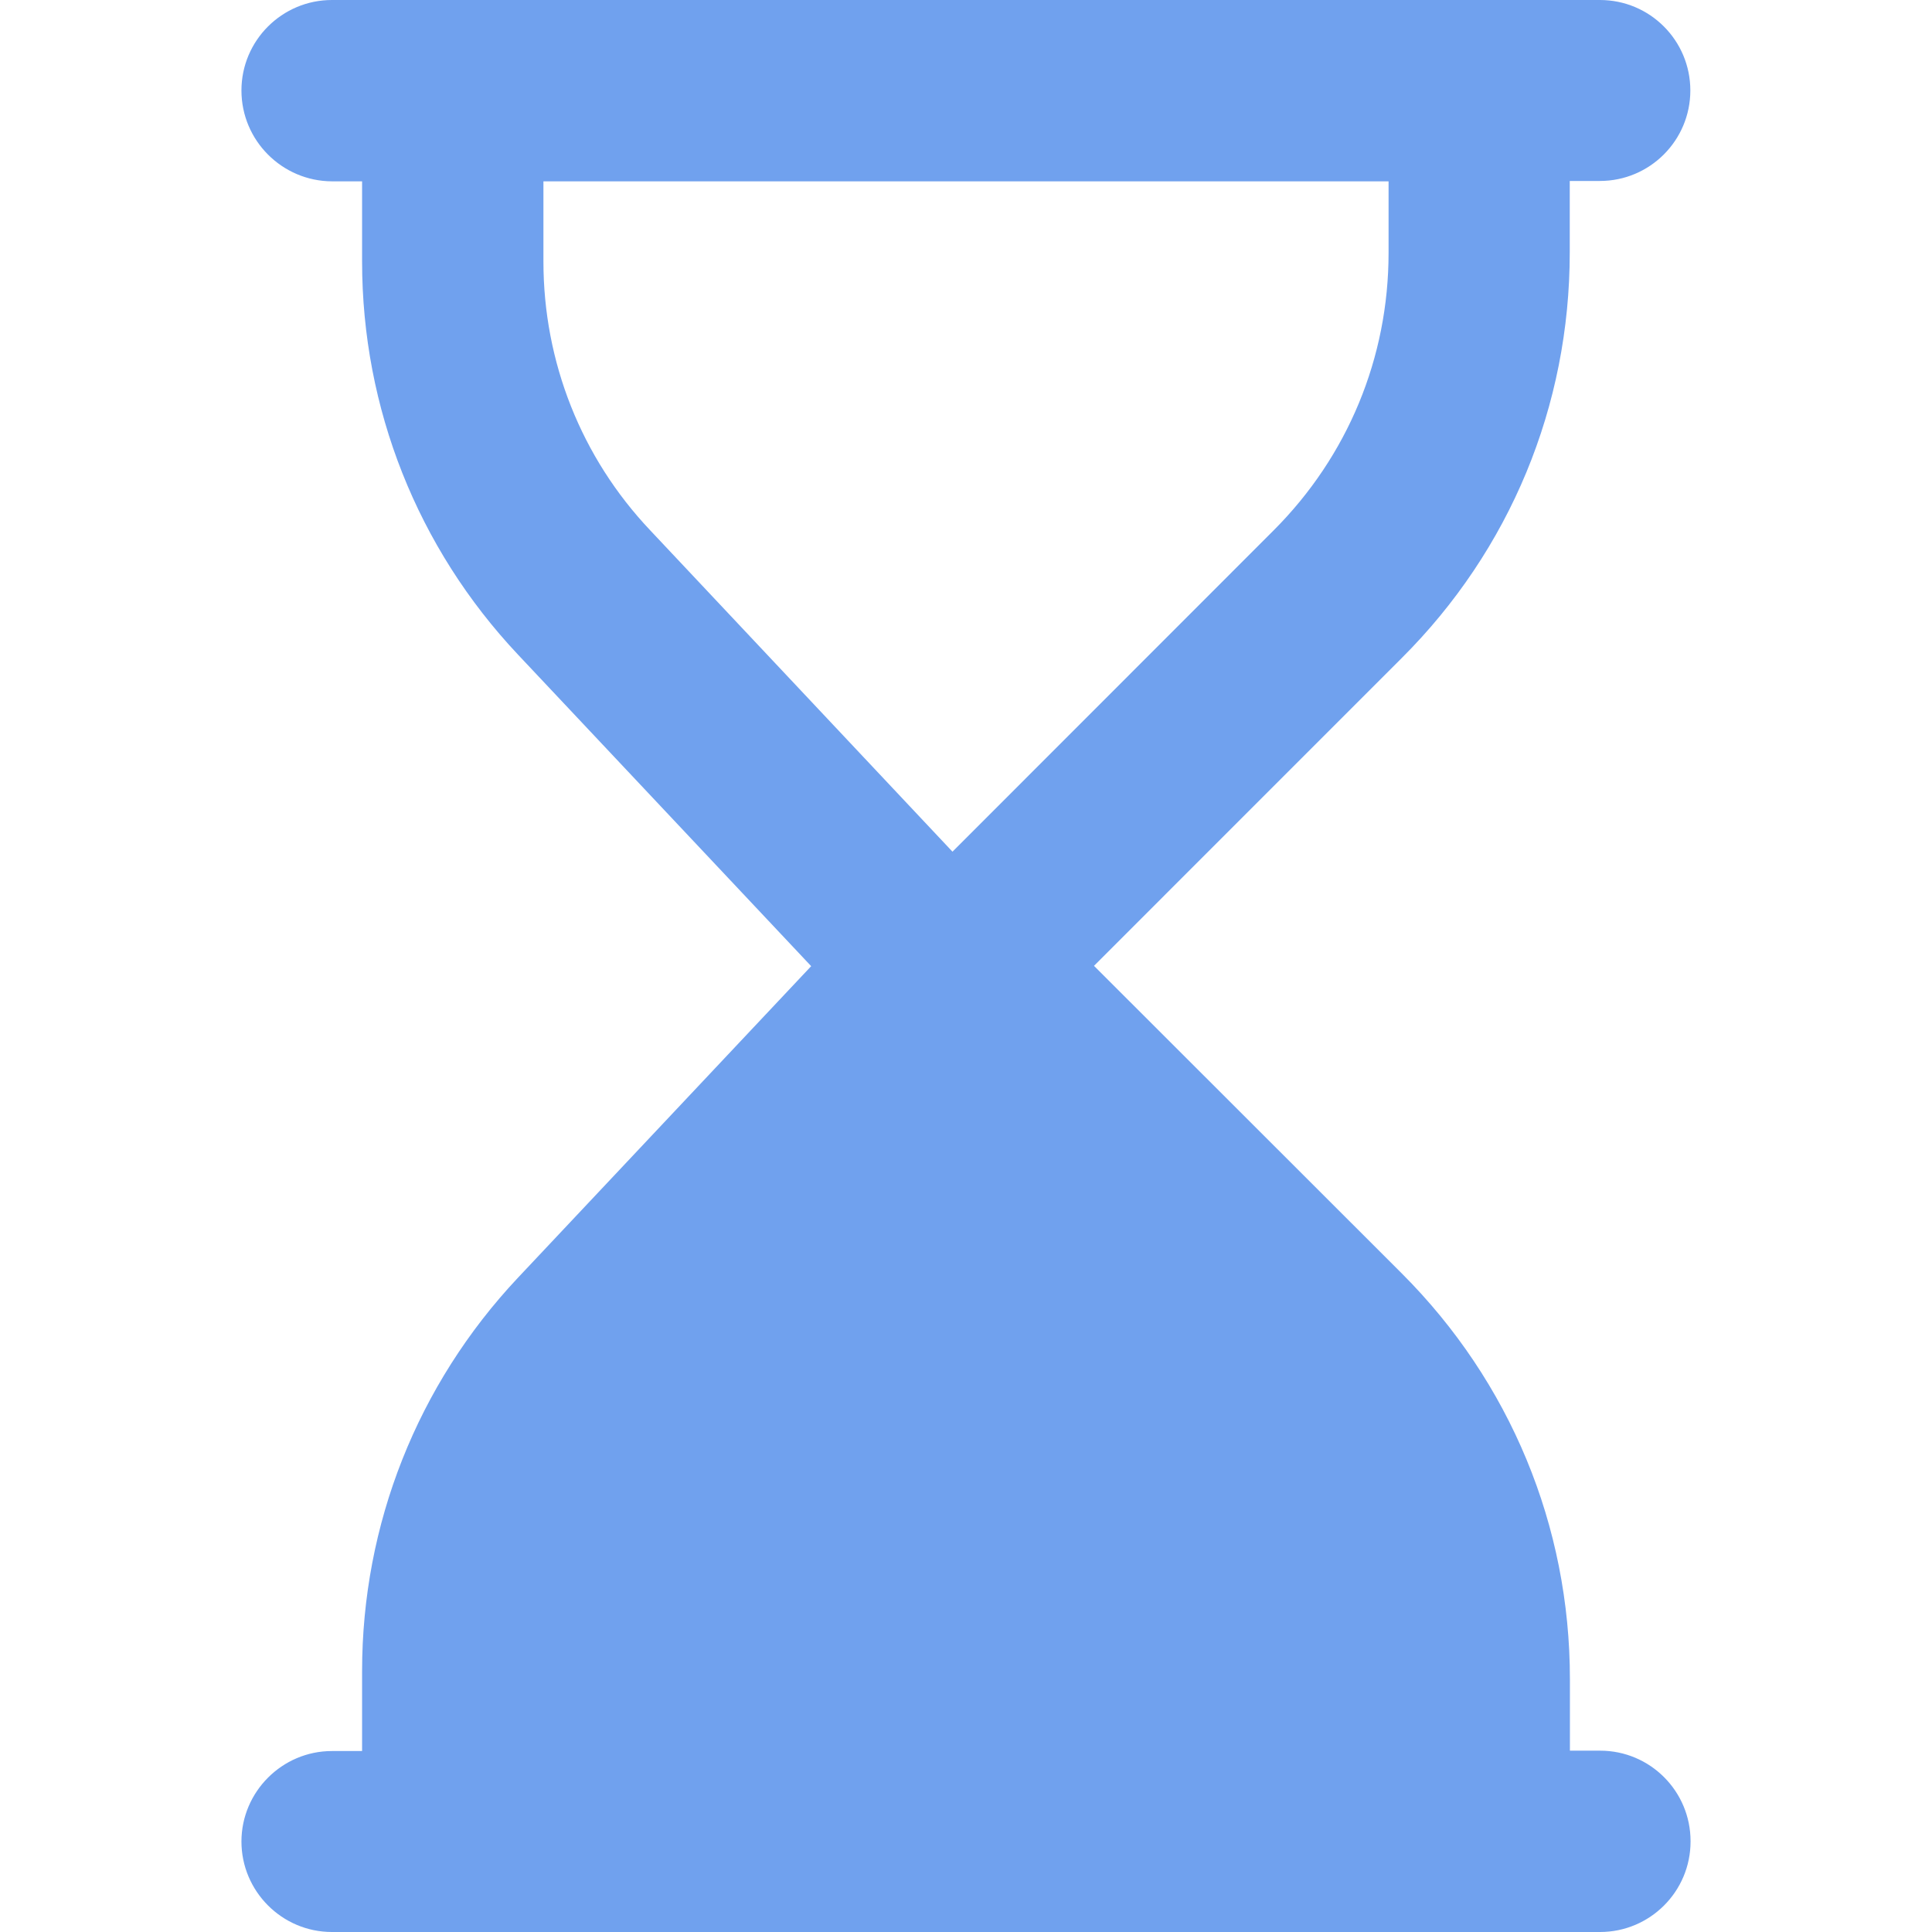 <svg width="36" height="36" viewBox="0 0 36 36" fill="none" xmlns="http://www.w3.org/2000/svg">
<g clip-path="url(#clip0_4452_18553)">
<path d="M31.501 34.314C31.501 35.246 30.744 36 29.815 36H6.185C5.253 36 4.499 35.239 4.499 34.314C4.499 33.389 5.256 32.628 6.185 32.628H6.747V31.138C6.747 28.403 7.778 25.802 9.649 23.811L15.115 18.003L9.653 12.199C7.778 10.208 6.747 7.607 6.747 4.873V3.379H6.185C5.256 3.375 4.499 2.618 4.499 1.686C4.499 0.754 5.256 0 6.185 0H29.811C30.747 0 31.497 0.757 31.497 1.686C31.497 2.615 30.744 3.372 29.811 3.372H29.25V4.705C29.25 7.563 28.139 10.249 26.117 12.264L20.385 17.997L26.121 23.729C28.139 25.748 29.253 28.431 29.253 31.288V32.621H29.815C30.75 32.621 31.501 33.379 31.501 34.307V34.314ZM17.746 15.872L23.733 9.882C25.113 8.501 25.874 6.665 25.874 4.712V3.379H10.126V4.873C10.126 6.744 10.831 8.525 12.116 9.882L17.75 15.872H17.746Z" fill="#70A1EE"/>
</g>
<defs>
<clipPath id="clip0_4452_18553">
<rect width="27.002" height="36" fill="white" transform="translate(4.499)"/>
</clipPath>
</defs>
</svg>
